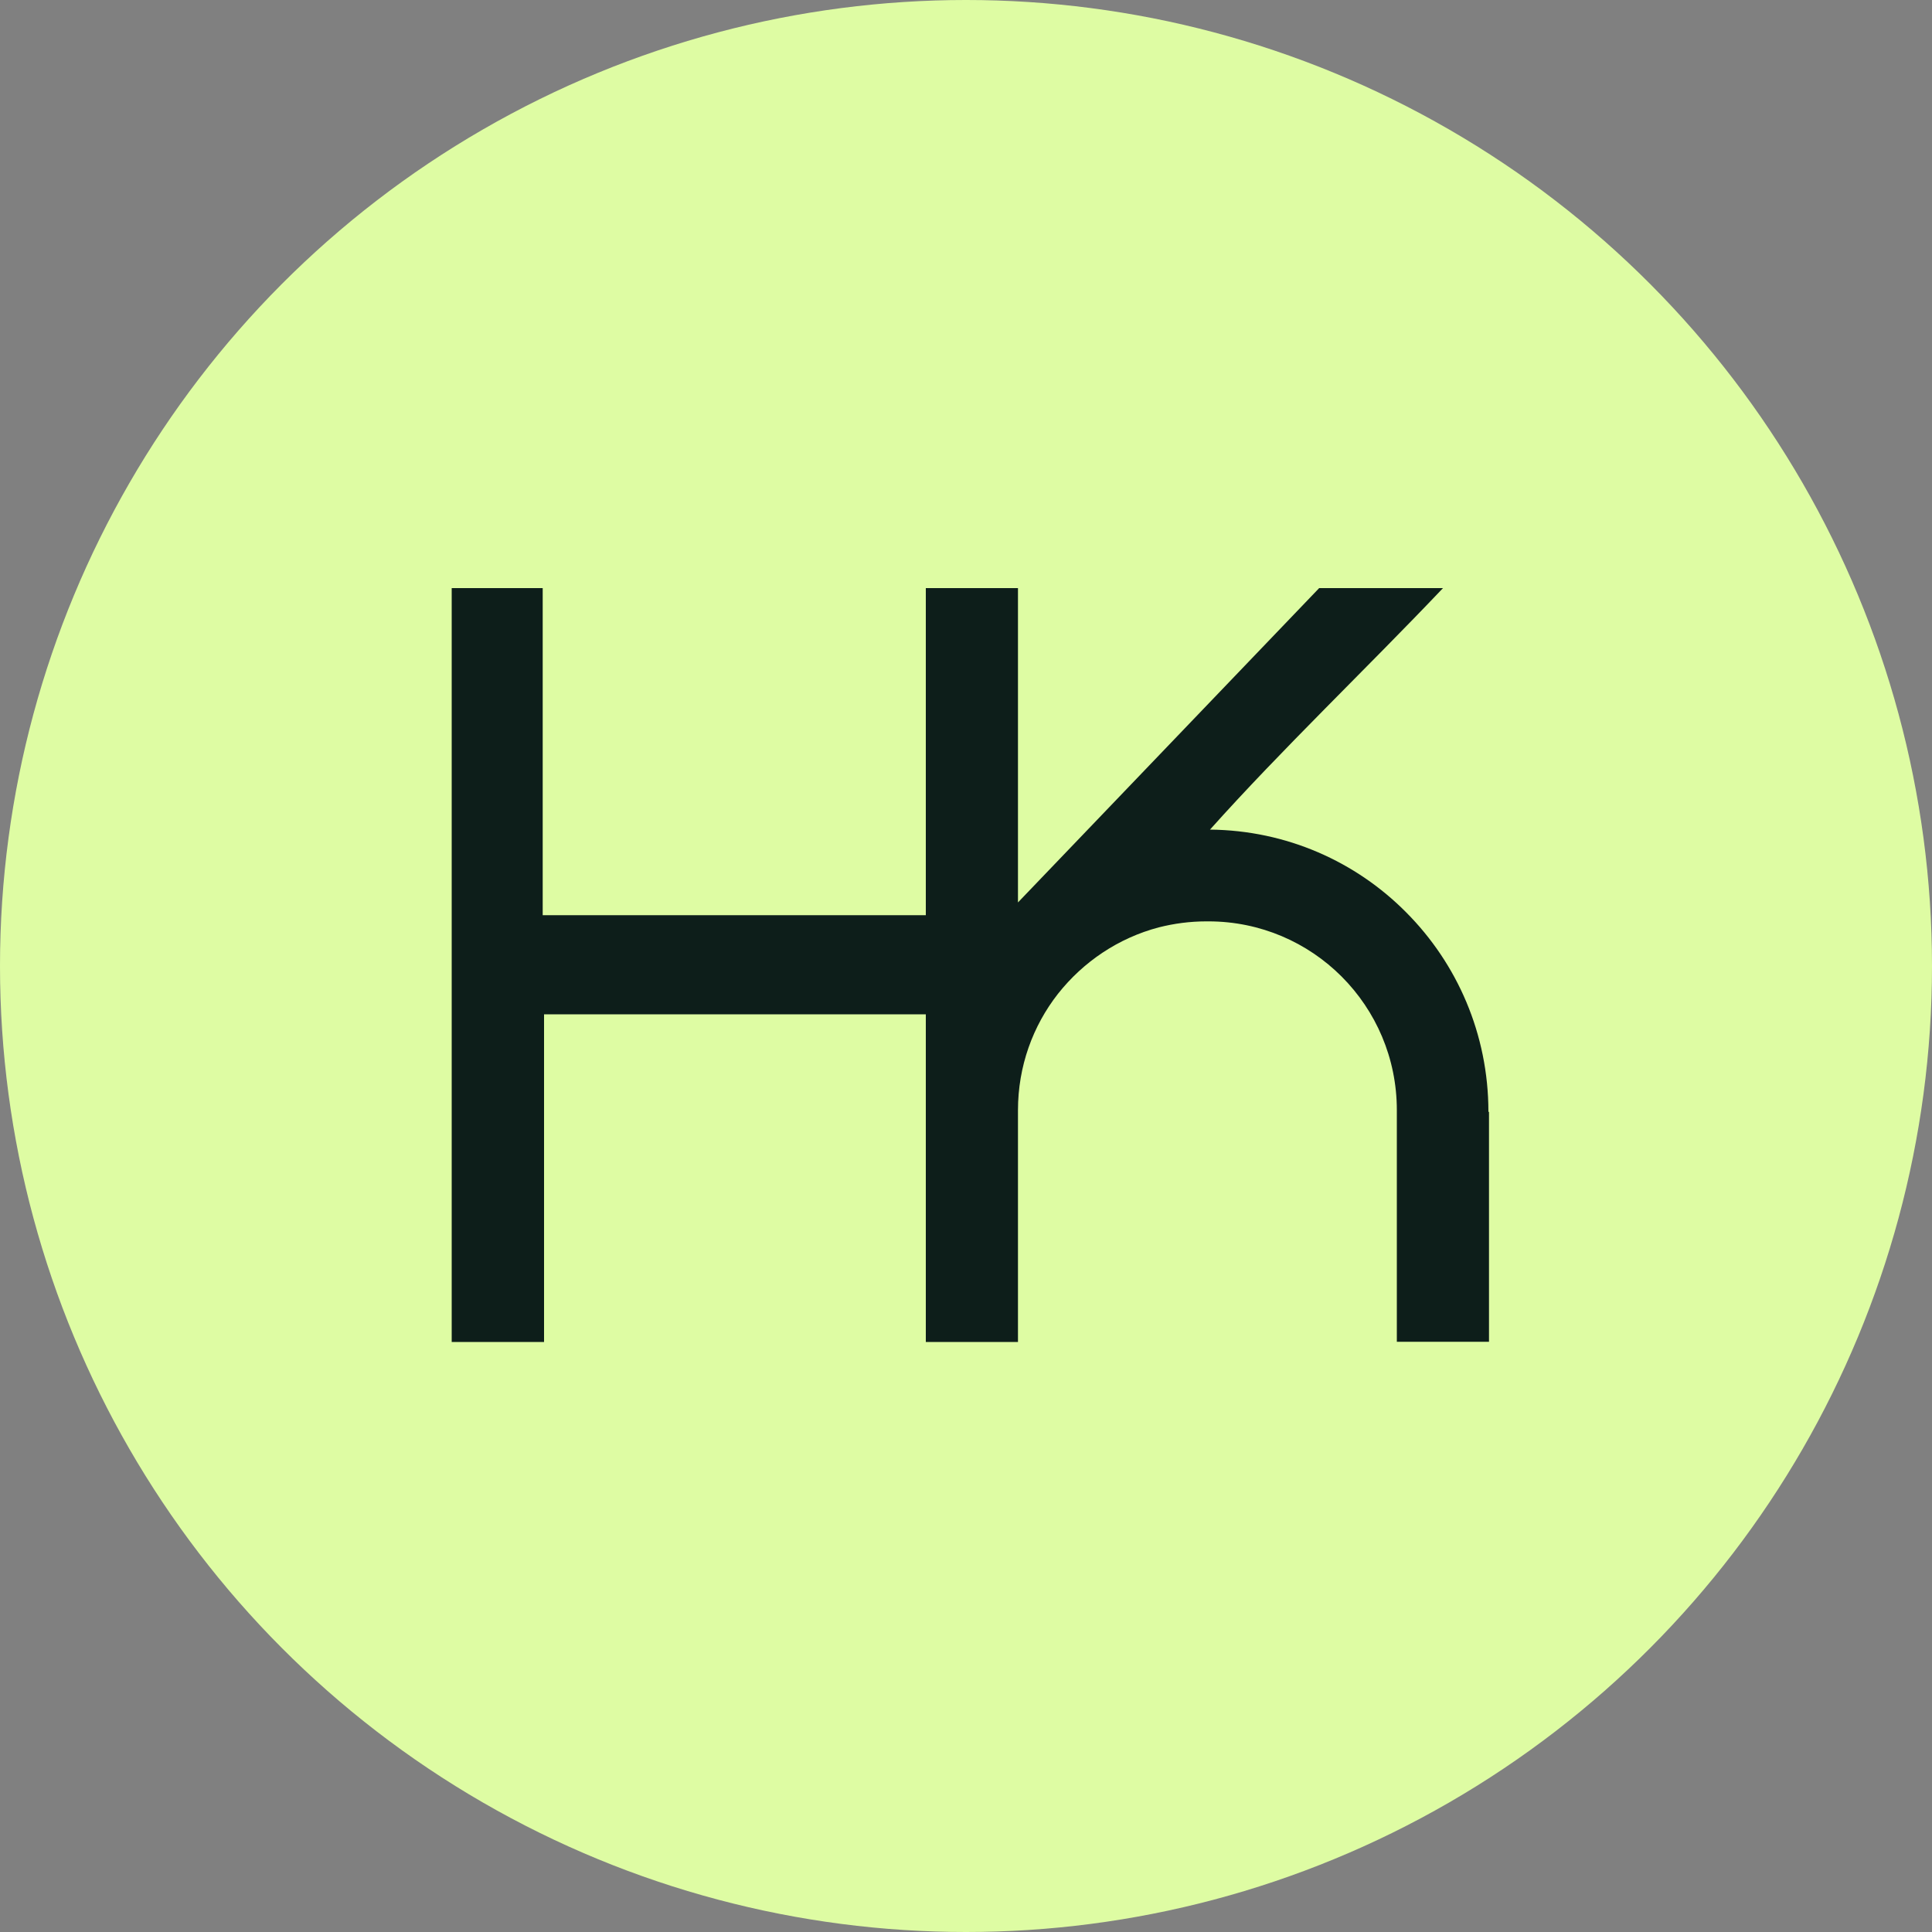 <?xml version="1.0" encoding="UTF-8"?>
<svg id="Layer_1" xmlns="http://www.w3.org/2000/svg" version="1.1" viewBox="0 0 100 100">
  <rect x="0" y="0" width="100" height="100" fill="#808080" stroke="none"/>
  <!-- Generator: Adobe Illustrator 29.1.0, SVG Export Plug-In . SVG Version: 2.1.0 Build 142)  -->
  <defs>
    <style>
      .st0 {
        fill: #defca3;
      }

      .st1 {
        fill: #0d1e1a;
      }
    </style>
  </defs>
  <circle class="st0" cx="50" cy="50" r="50"/>
  <path class="st1" d="M77.07,57.55v11.9h-4.77v-11.99c0-5.4-4.36-9.77-9.75-9.77h-.11c-.85,0-1.67.11-2.46.31-2.09.55-3.91,1.78-5.22,3.44-1.3,1.66-2.07,3.75-2.07,6.03v11.99h-4.77v-16.96h-19.76v16.96h-4.78V30.44h4.71v16.93h19.83v-16.93h4.77v16.27l15.59-16.27h6.41c-3.97,4.18-8.36,8.36-12.06,12.5,3.97.04,7.55,1.66,10.15,4.28,2.64,2.65,4.26,6.3,4.26,10.33"/>
</svg>